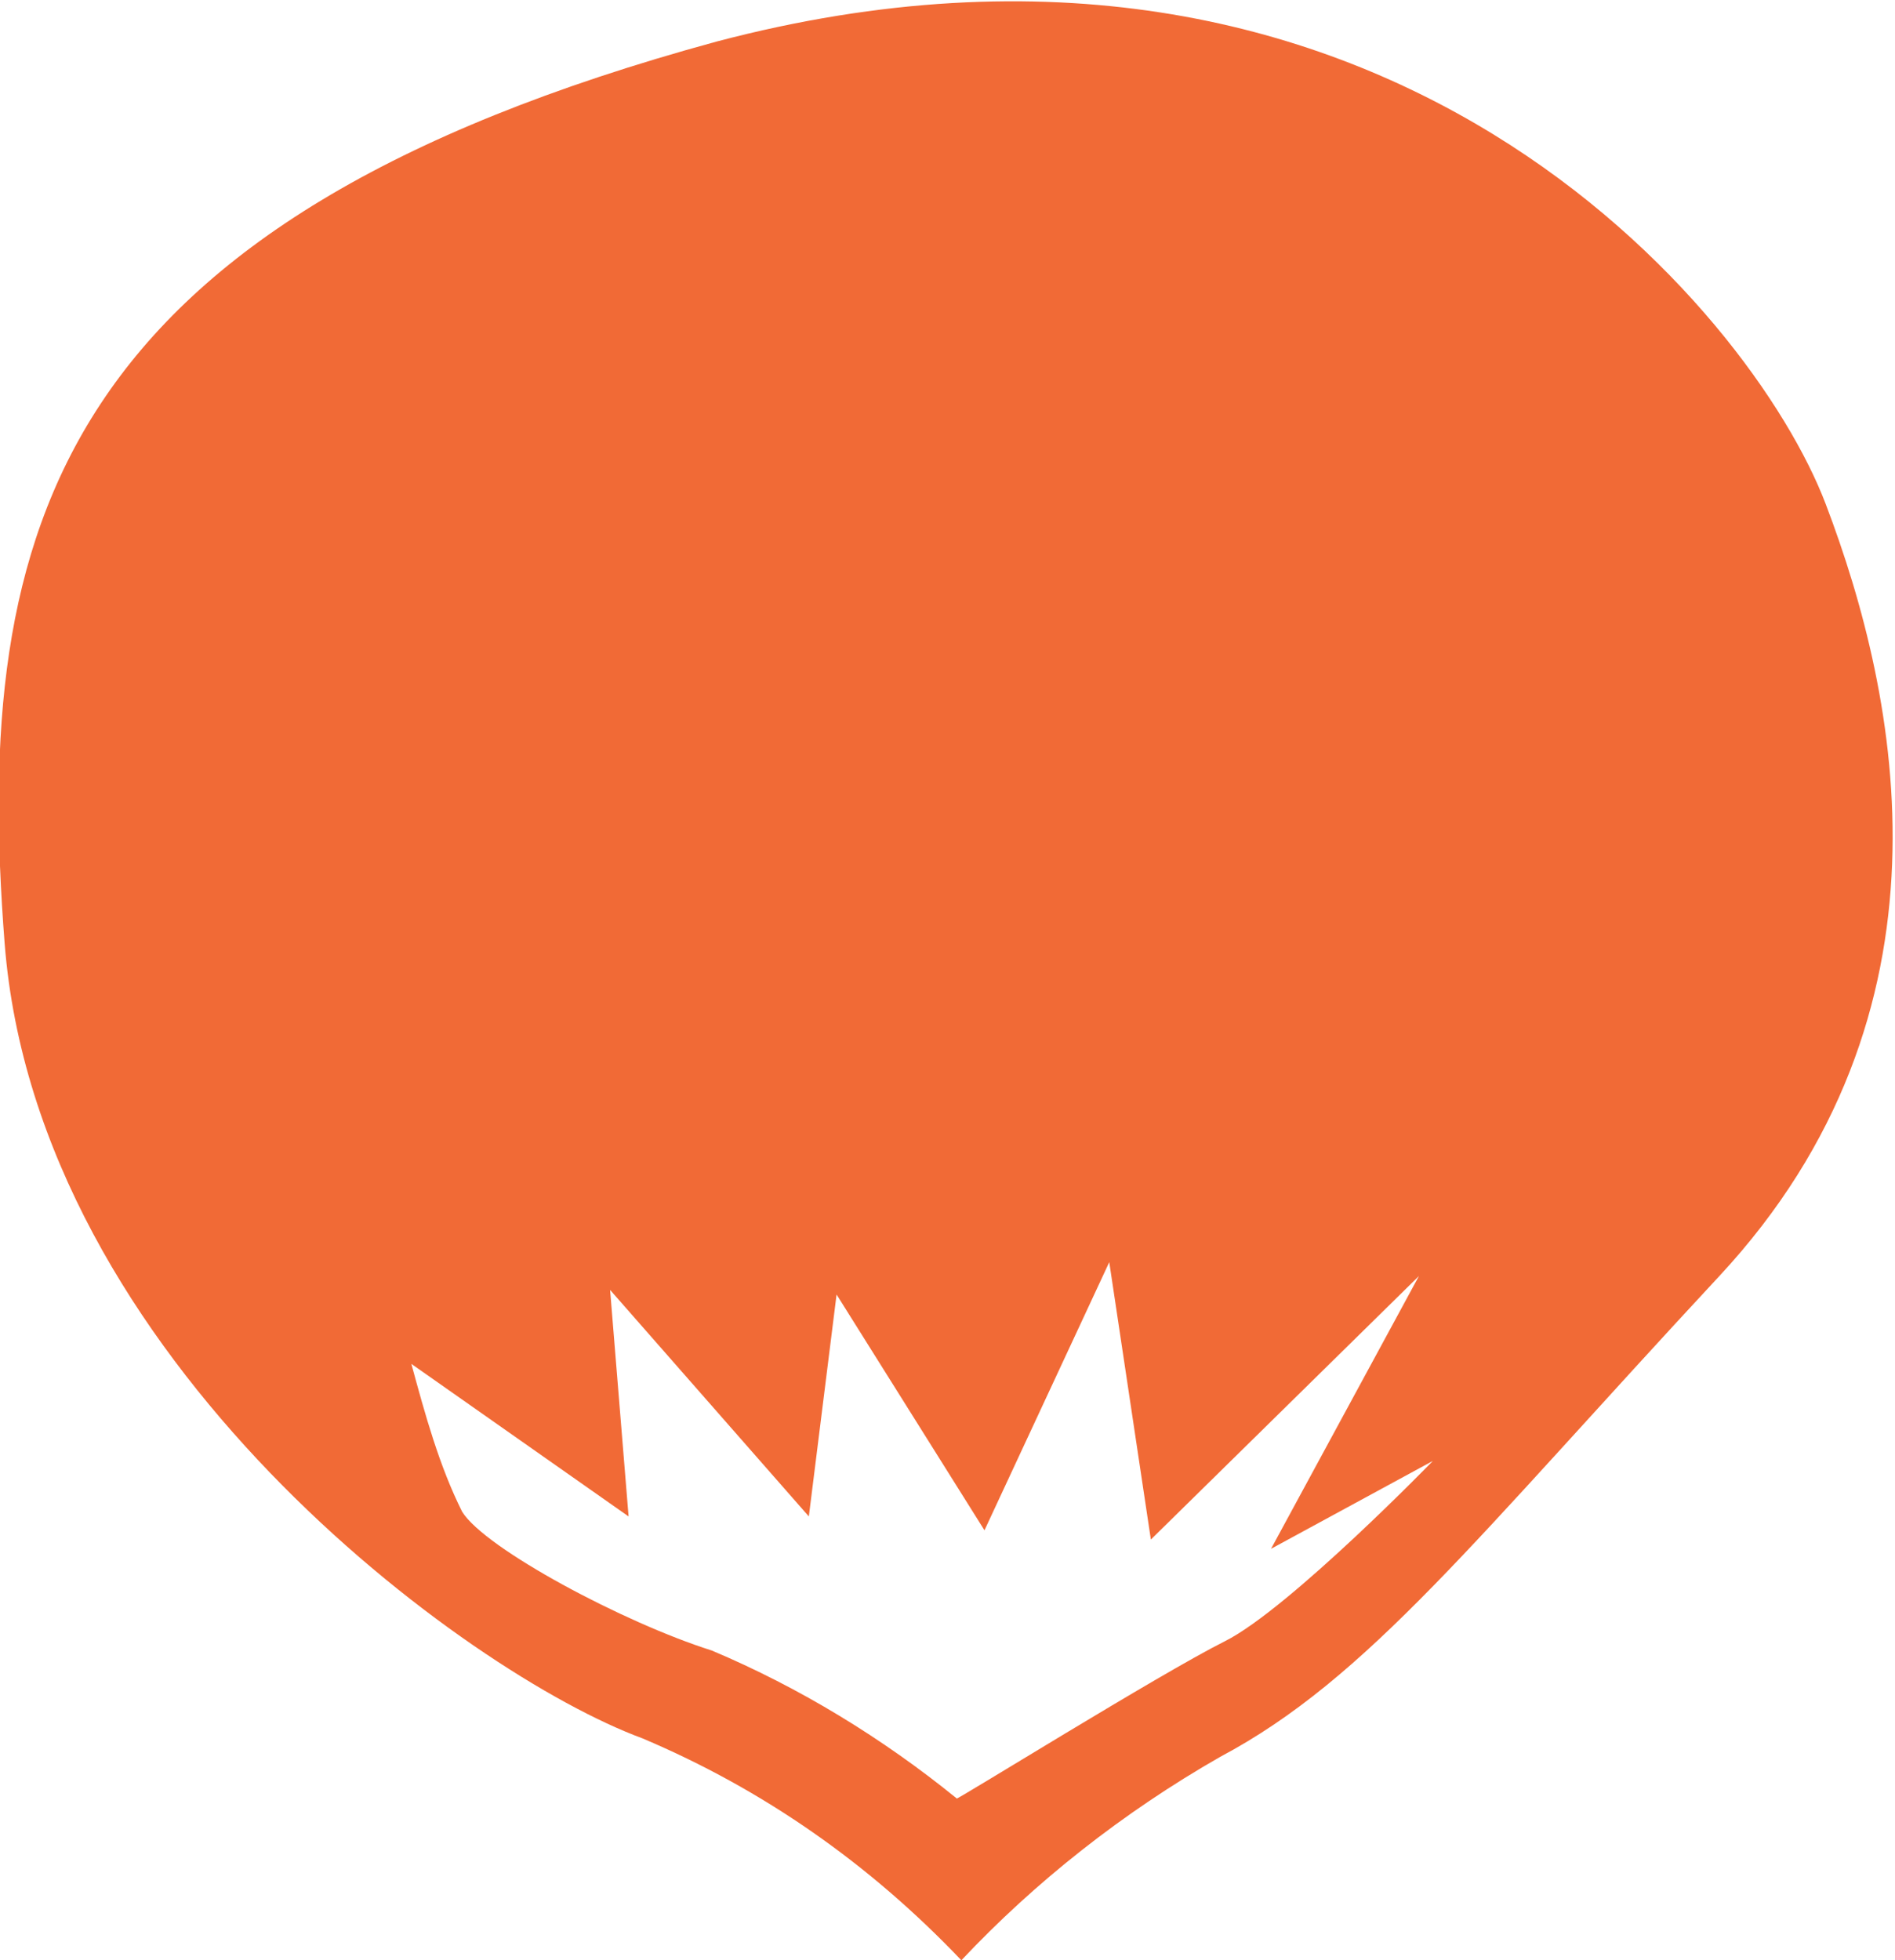 <?xml version="1.0" encoding="utf-8"?>
<!-- Generator: Adobe Illustrator 25.3.1, SVG Export Plug-In . SVG Version: 6.00 Build 0)  -->
<svg version="1.1" id="Hazelnoot" xmlns="http://www.w3.org/2000/svg" xmlns:xlink="http://www.w3.org/1999/xlink" x="0px" y="0px"
	 viewBox="0 0 41 42.4" style="enable-background:new 0 0 41 42.4;" xml:space="preserve">
<style type="text/css">
	.st0{fill:#F16A36;}
</style>
<path class="st0" d="M39.5,10.9c-1.6-4.2-9.6-13.8-24-10C1.2,4.8-0.6,11.4,0.1,20.4c0.7,9,10,15.8,13.8,17.2
	c2.6,1.1,4.9,2.7,6.9,4.8c1.6-1.7,3.5-3.2,5.6-4.4c3.2-1.7,5.5-4.7,10.8-10.4S41.1,15.1,39.5,10.9z M26.5,35.5
	c-1.4,0.7-5.9,3.5-5.8,3.4c-1.6-1.3-3.4-2.4-5.3-3.2c-1.9-0.6-4.9-2.2-5.4-3c-0.5-1-0.8-2.1-1.1-3.2l4.7,3.3l-0.4-4.9l4.3,4.9
	l0.6-4.8l3.2,5.1l2.7-5.8l0.9,6l5.8-5.7l-3.2,5.9l3.5-1.9C31.1,31.5,27.9,34.8,26.5,35.5z"/>
</svg>
